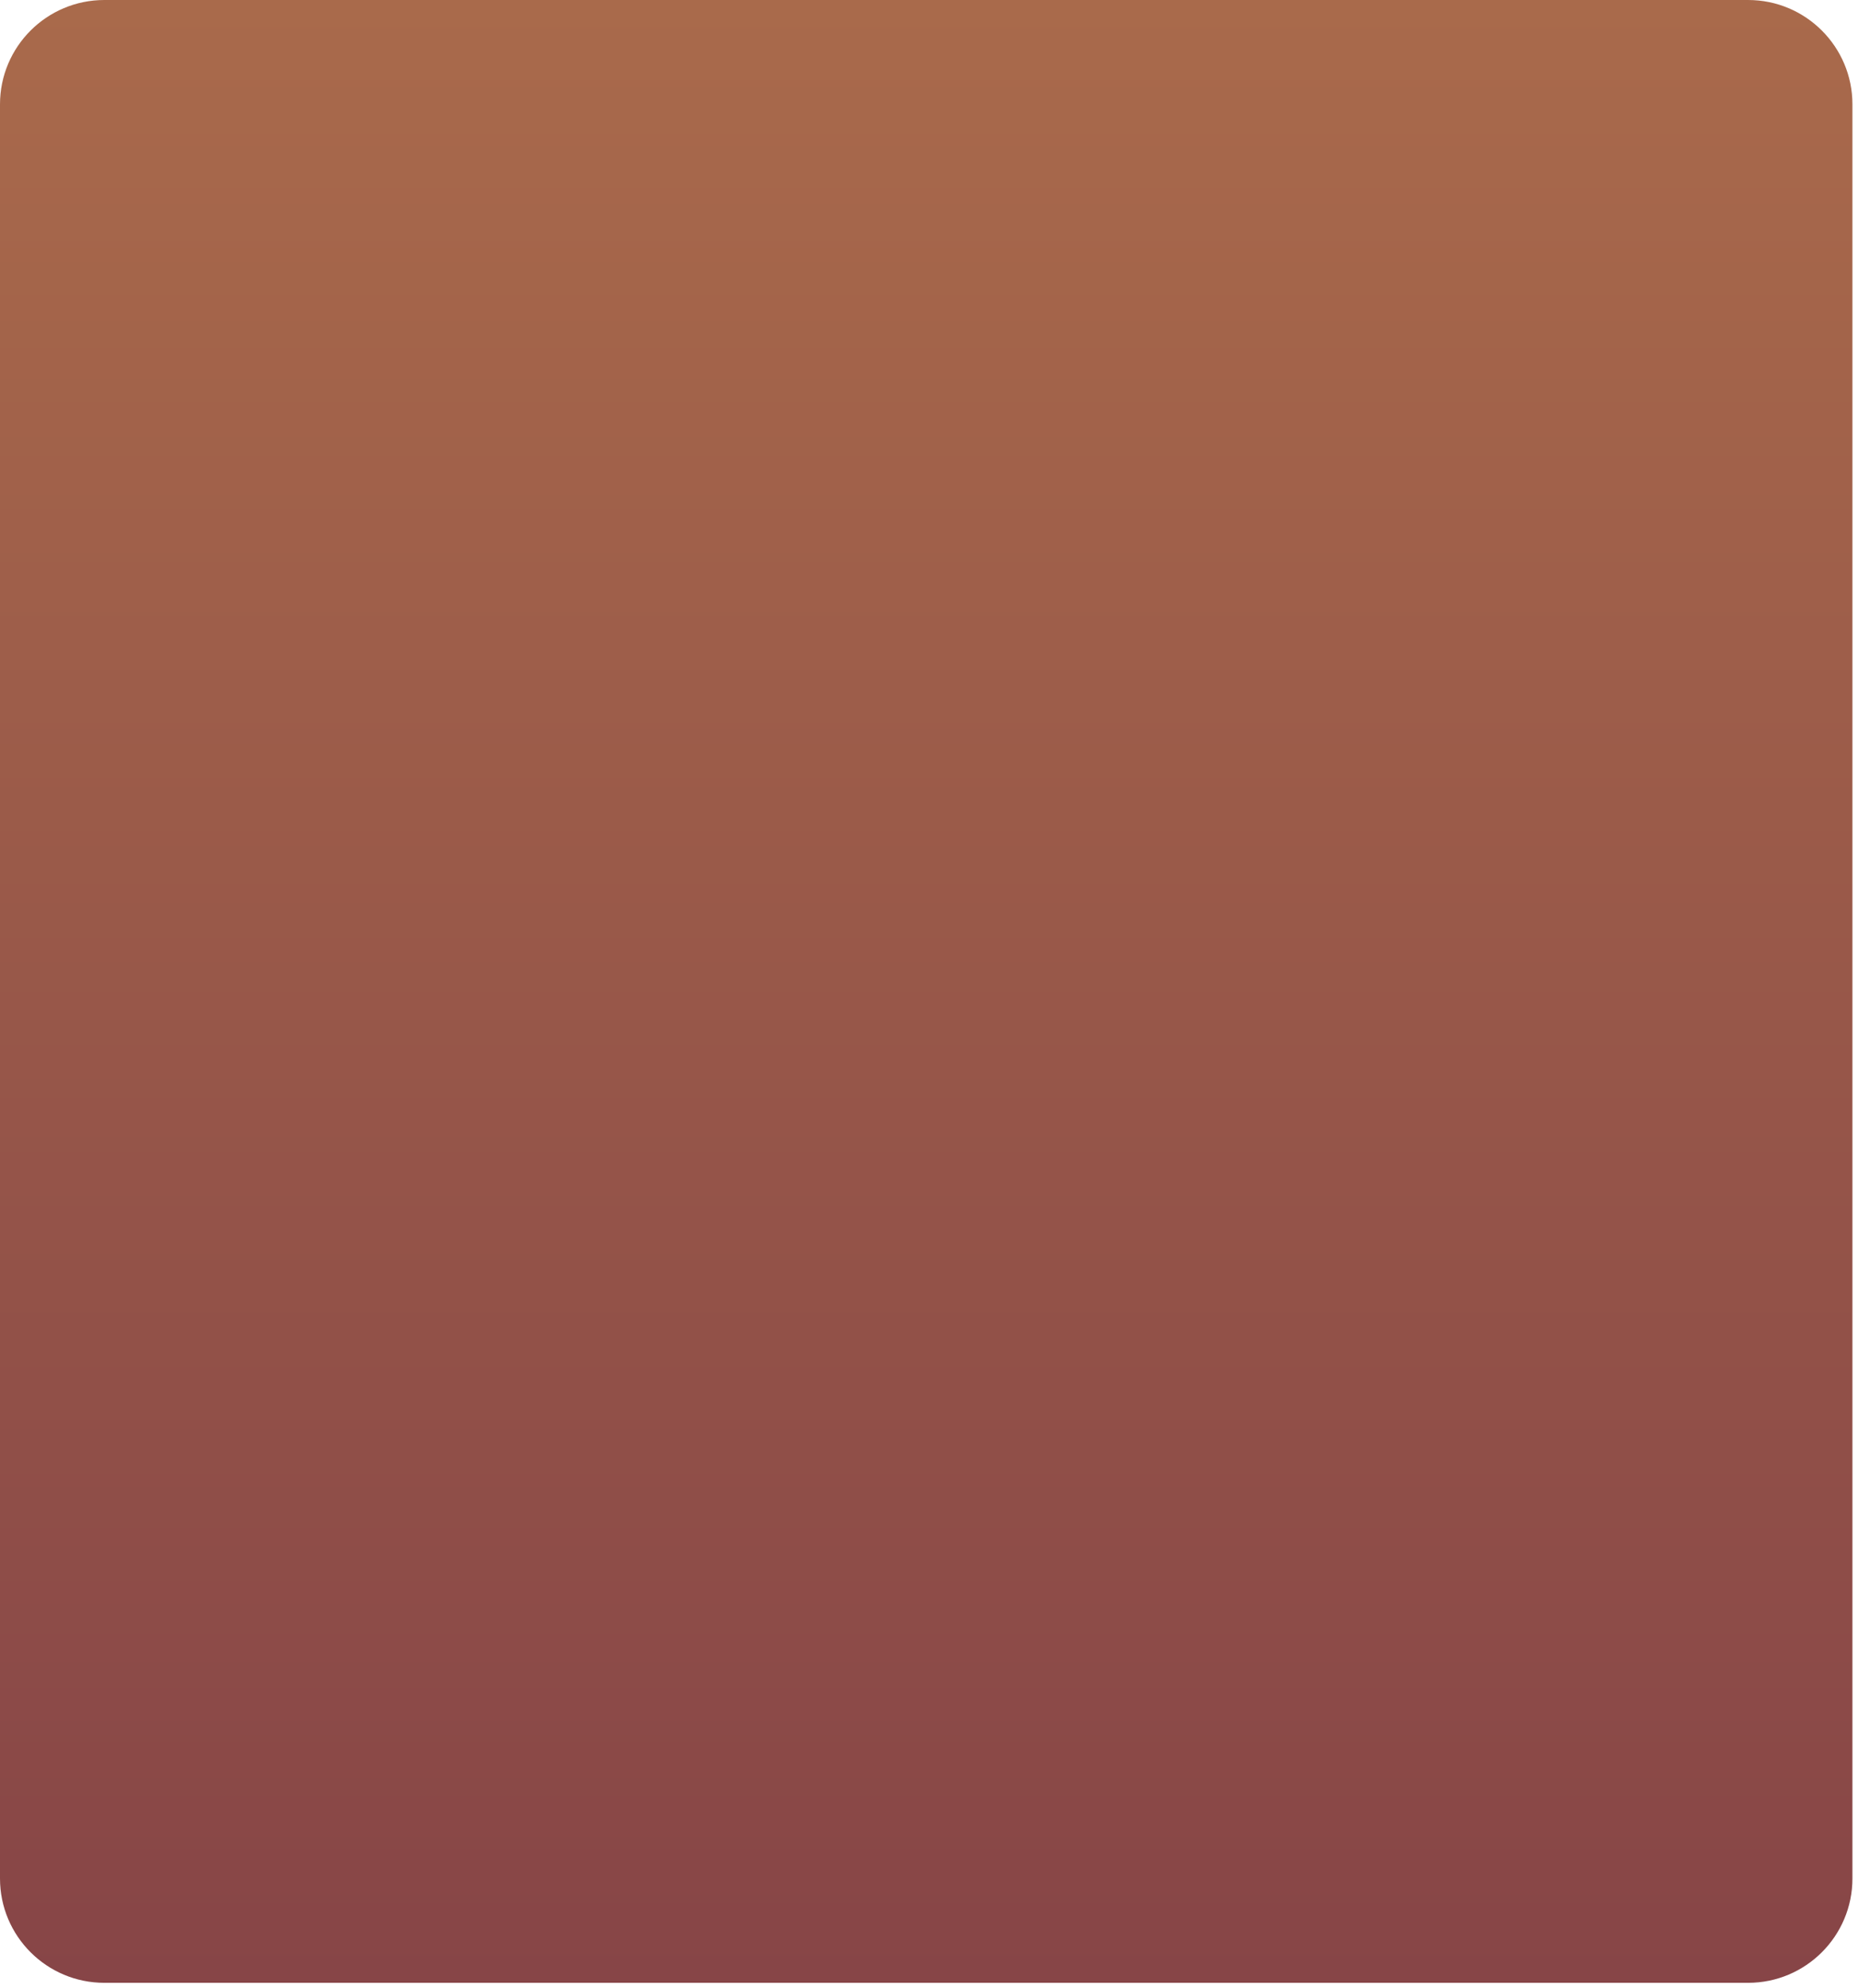 <?xml version="1.0" encoding="UTF-8"?> <svg xmlns="http://www.w3.org/2000/svg" width="272" height="291" viewBox="0 0 272 291" fill="none"><path d="M15.278 0H255.907C264.345 0 271.185 6.84 271.185 15.278V275.004C271.185 283.442 264.345 290.282 255.907 290.282H15.278C6.84 290.282 0 283.442 0 275.004V15.278C0 6.84 6.84 0 15.278 0Z" fill="url(#paint0_linear_237_19653)"></path><defs><linearGradient id="paint0_linear_237_19653" x1="135.592" y1="0" x2="135.592" y2="290.282" gradientUnits="userSpaceOnUse"><stop stop-color="#A96A4B"></stop><stop offset="1" stop-color="#874547"></stop></linearGradient></defs></svg> 